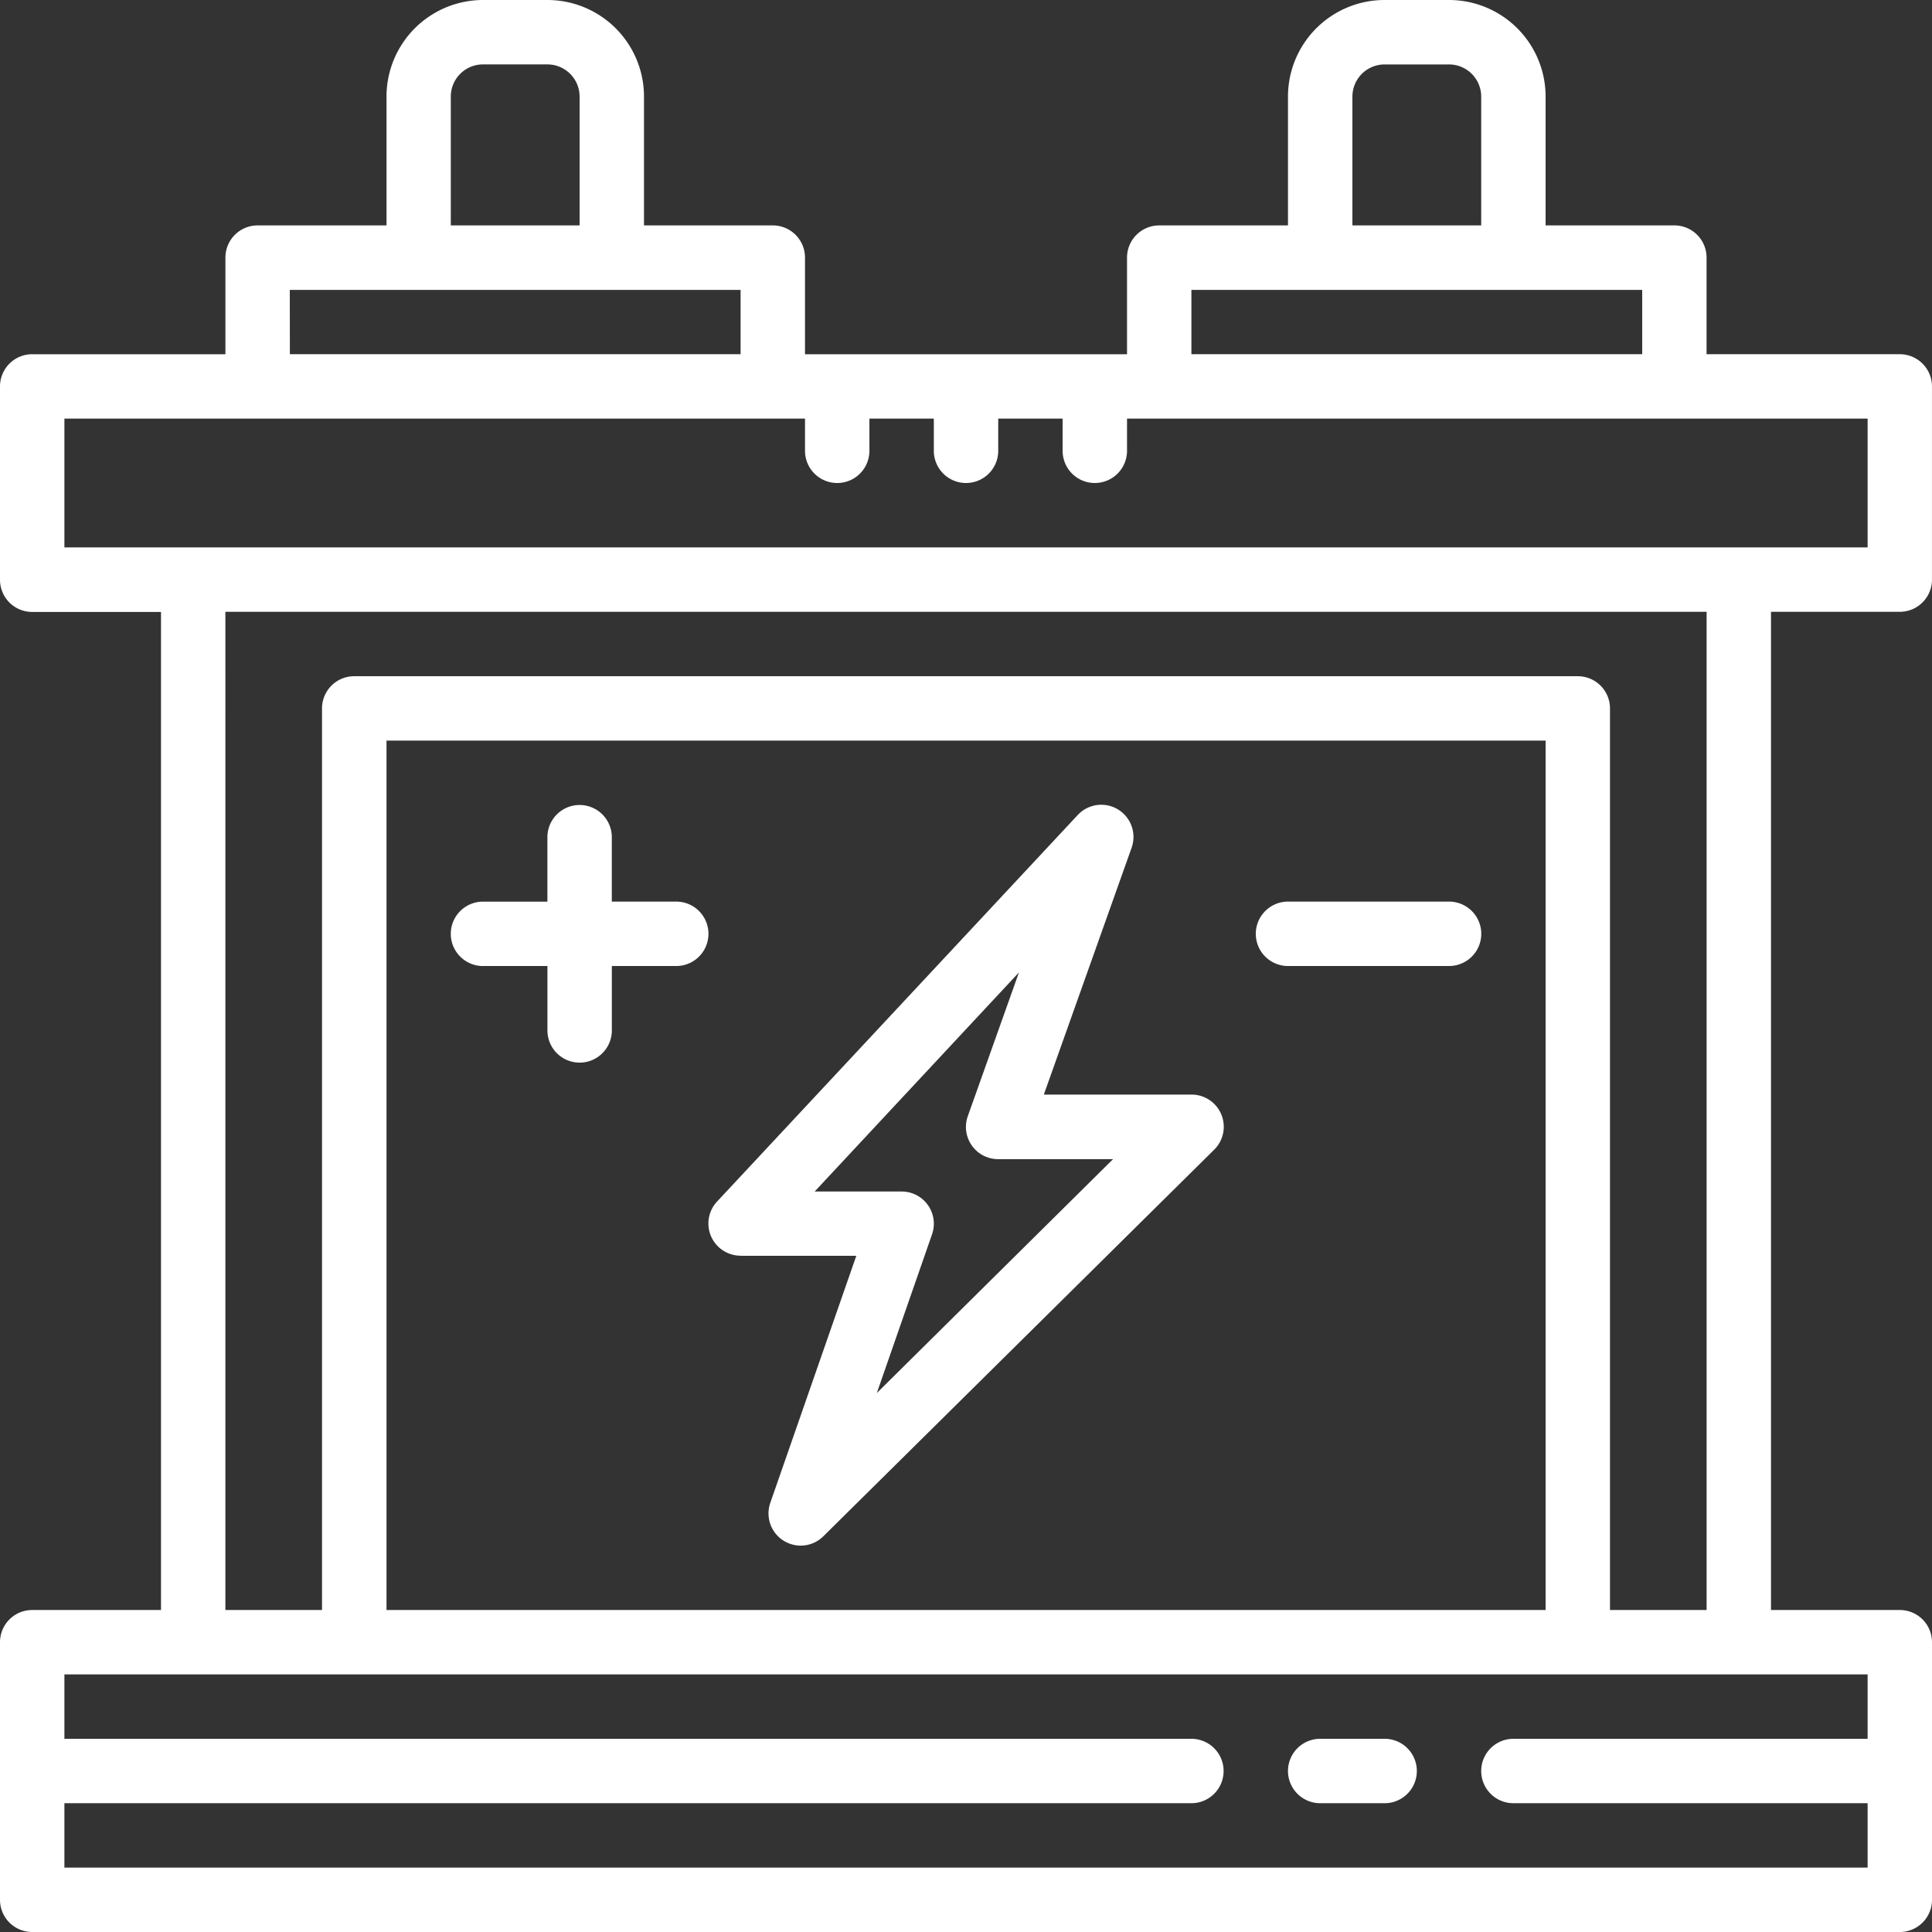 <svg id="Icono_Electricidad" xmlns="http://www.w3.org/2000/svg" width="69.981" height="69.981" viewBox="0 0 69.981 69.981">
  <rect x="0" y="0" width="69.981" height="69.981" fill="#333333" stroke="none"/>
  <g id="Grupo_5" data-name="Grupo 5" transform="translate(0 0)">
    <path id="Trazado_18" data-name="Trazado 18" d="M70.815,14.83h-7v-3.5a1.166,1.166,0,0,0-1.166-1.166H57.985V5.5a3.5,3.5,0,0,0-3.5-3.5H52.153a3.5,3.5,0,0,0-3.5,3.5v4.665H43.989a1.166,1.166,0,0,0-1.166,1.166v3.5H31.159v-3.5a1.166,1.166,0,0,0-1.166-1.166H25.327V5.5a3.5,3.5,0,0,0-3.5-3.5H19.5A3.5,3.5,0,0,0,16,5.5v4.665H11.331a1.166,1.166,0,0,0-1.166,1.166v3.5h-7A1.166,1.166,0,0,0,2,16v7a1.166,1.166,0,0,0,1.166,1.166H7.832V60.318H3.166A1.166,1.166,0,0,0,2,61.484v9.331a1.166,1.166,0,0,0,1.166,1.166H70.815a1.166,1.166,0,0,0,1.166-1.166V61.484a1.166,1.166,0,0,0-1.166-1.166H66.149V24.161h4.665a1.166,1.166,0,0,0,1.166-1.166V16A1.166,1.166,0,0,0,70.815,14.83ZM50.987,5.5a1.166,1.166,0,0,1,1.166-1.166h2.333A1.166,1.166,0,0,1,55.652,5.5v4.665H50.987Zm-5.832,7H61.484V14.83H45.155Zm-26.826-7A1.166,1.166,0,0,1,19.5,4.333h2.333A1.166,1.166,0,0,1,22.994,5.5v4.665H18.329Zm-5.832,7H28.826V14.83H12.5ZM69.649,64.983H56.819a1.166,1.166,0,0,0,0,2.333h12.83v2.333H4.333V67.316H45.155a1.166,1.166,0,0,0,0-2.333H4.333V62.65H69.649ZM57.985,60.318H16V28.826H57.985Zm5.832,0h-3.5V27.66a1.166,1.166,0,0,0-1.166-1.166H14.83a1.166,1.166,0,0,0-1.166,1.166V60.318h-3.5V24.161H63.817Zm5.832-38.49H4.333V17.163H31.159v1.166a1.166,1.166,0,1,0,2.333,0V17.163h2.333v1.166a1.166,1.166,0,1,0,2.333,0V17.163H40.49v1.166a1.166,1.166,0,1,0,2.333,0V17.163H69.649Z" transform="translate(-2 -2)" fill="#fff"/>
    <path id="Trazado_19" data-name="Trazado 19" d="M25.166,43.329h4.191l-3.115,8.947a1.166,1.166,0,0,0,1.921,1.213l14.153-14a1.166,1.166,0,0,0-.82-2H36.15l3.179-8.94a1.166,1.166,0,0,0-1.952-1.186l-13.063,14a1.166,1.166,0,0,0,.853,1.962ZM35.248,33.065l-1.85,5.2a1.166,1.166,0,0,0,1.1,1.563h4.159L30.1,48.3l2-5.749A1.166,1.166,0,0,0,31,41H27.849Z" transform="translate(1.66 2.159)" fill="#fff"/>
    <path id="Trazado_20" data-name="Trazado 20" d="M17.166,32.832H19.5v2.333a1.166,1.166,0,1,0,2.333,0V32.832h2.333a1.166,1.166,0,1,0,0-2.333H21.832V28.166a1.166,1.166,0,0,0-2.333,0V30.5H17.166a1.166,1.166,0,1,0,0,2.333Z" transform="translate(0.329 2.159)" fill="#fff"/>
    <path id="Trazado_21" data-name="Trazado 21" d="M42.166,32.333H48A1.166,1.166,0,1,0,48,30H42.166a1.166,1.166,0,0,0,0,2.333Z" transform="translate(4.488 2.658)" fill="#fff"/>
    <path id="Trazado_22" data-name="Trazado 22" d="M45.5,56H43.166a1.166,1.166,0,1,0,0,2.333H45.5A1.166,1.166,0,1,0,45.5,56Z" transform="translate(4.654 6.983)" fill="#fff"/>
  </g>
</svg>
